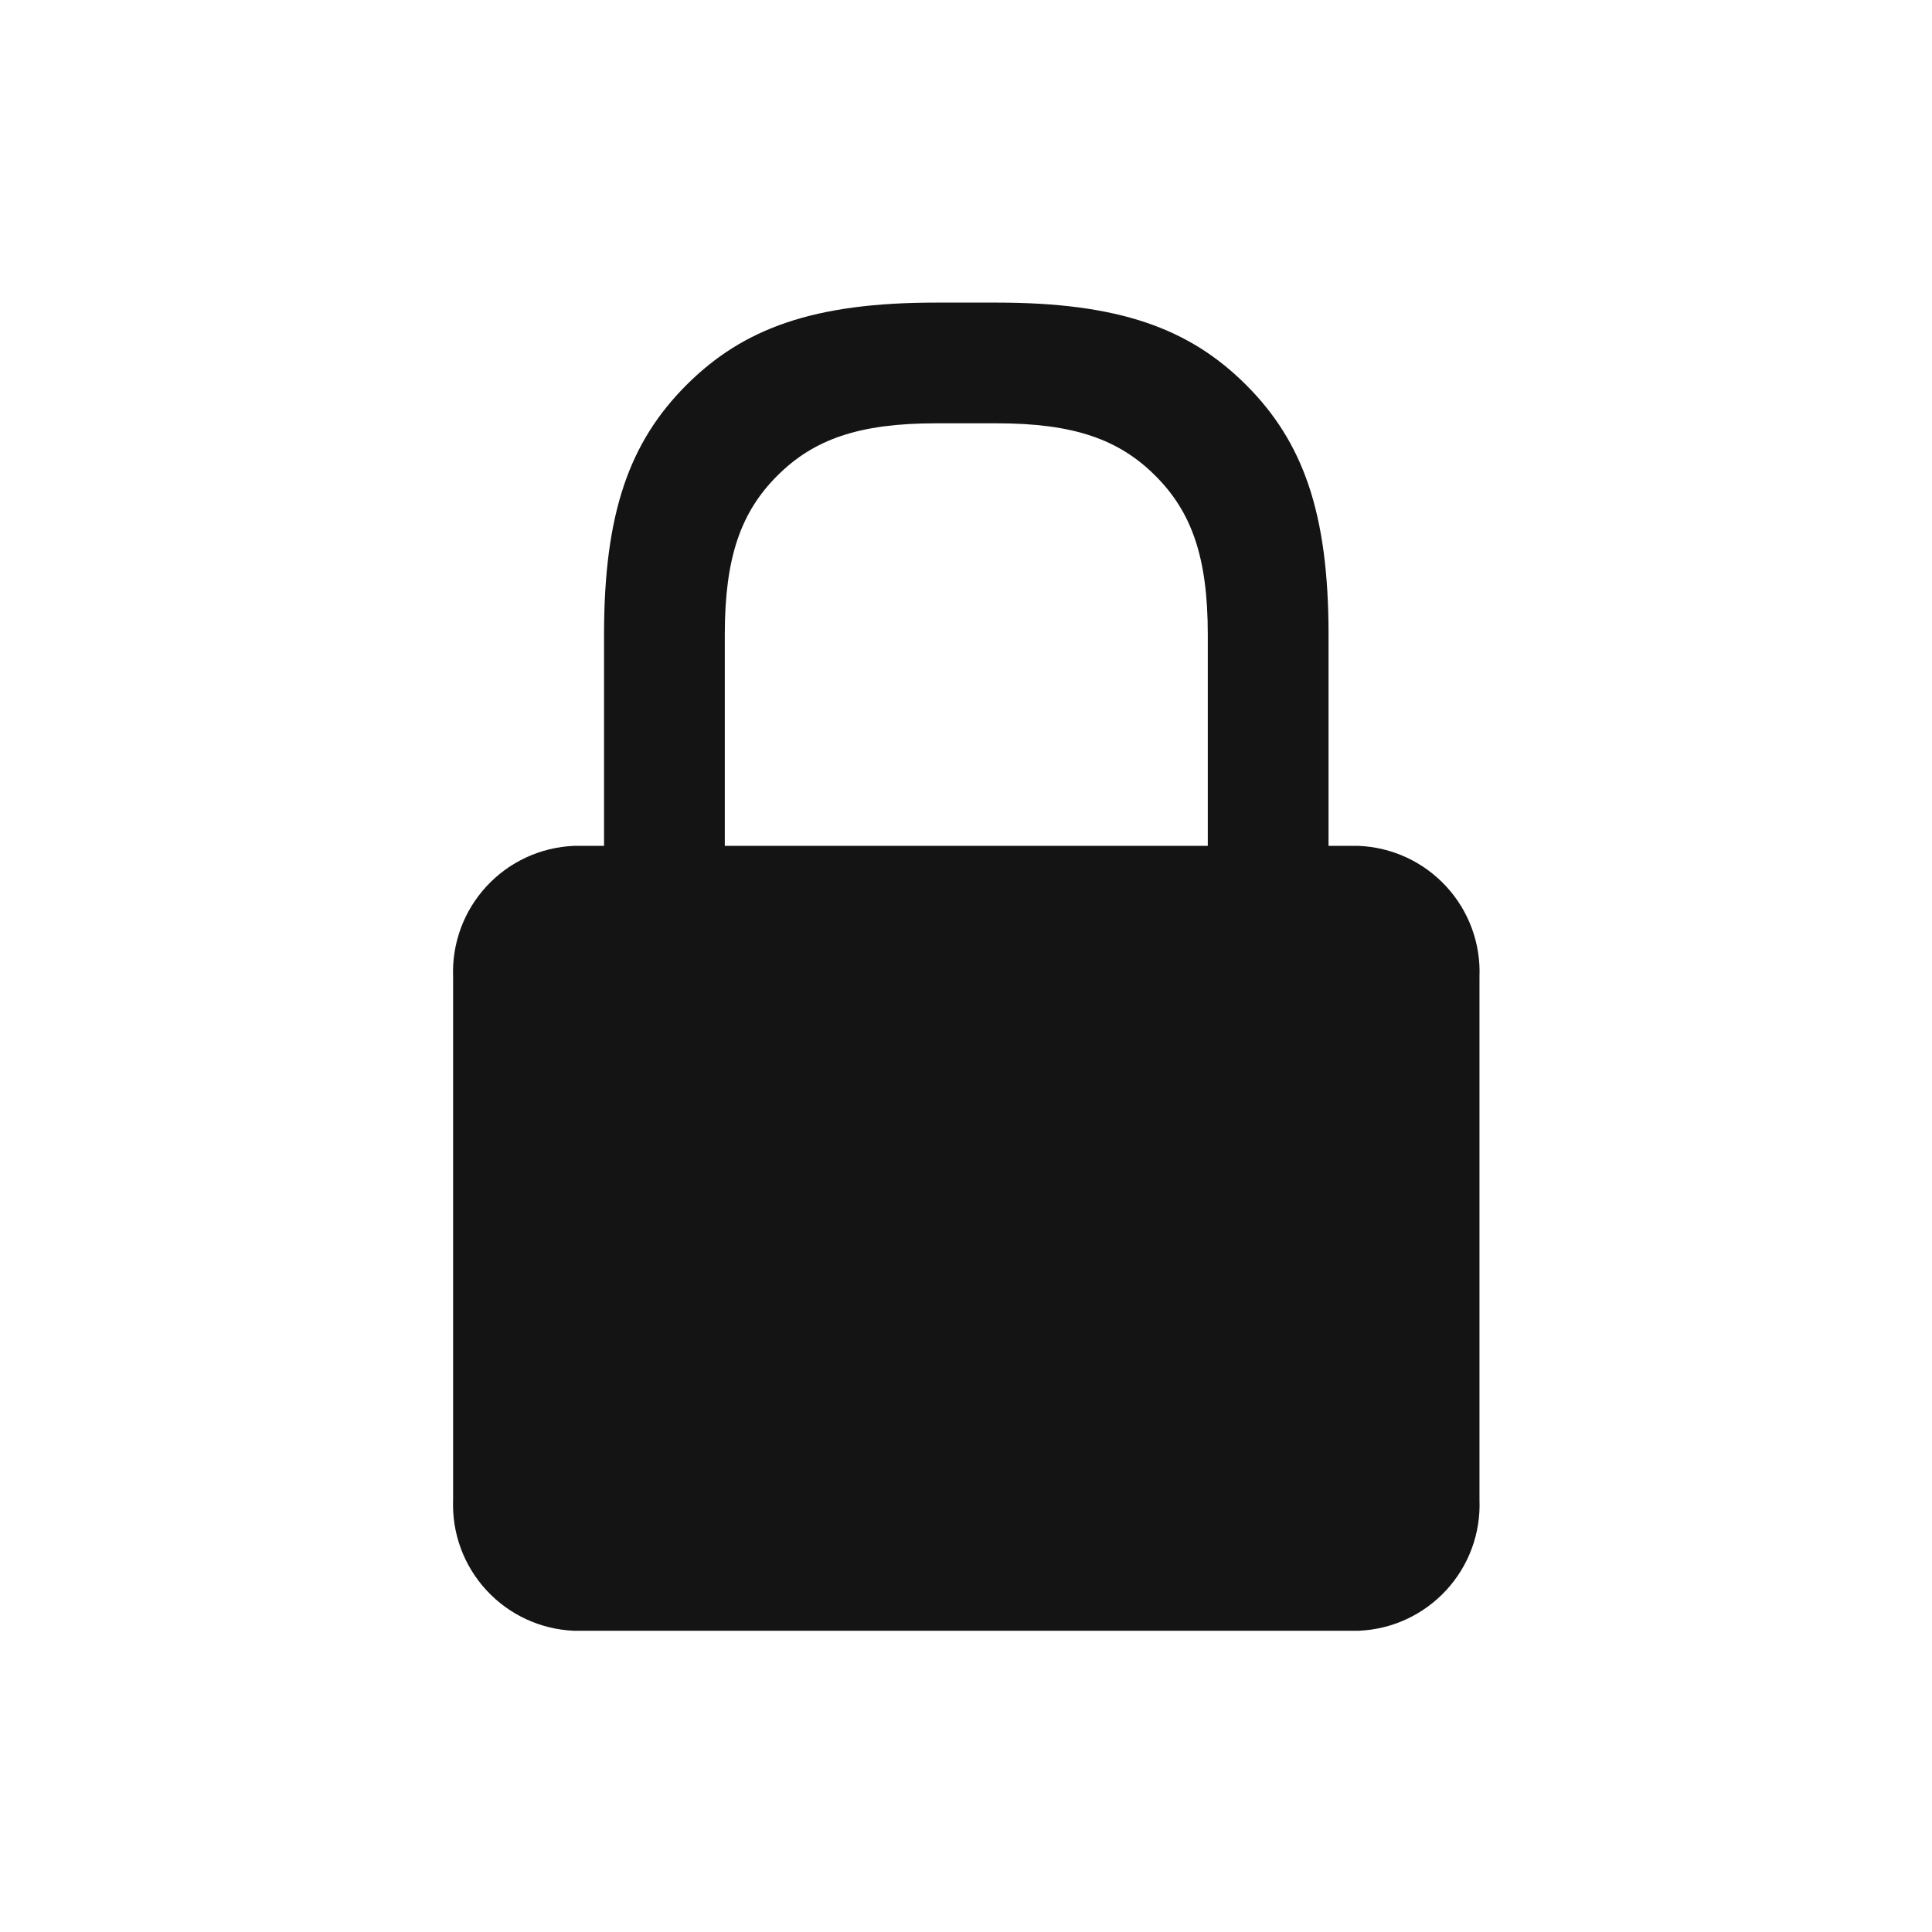 <svg width="40" height="40" viewBox="0 0 40 40" fill="none" xmlns="http://www.w3.org/2000/svg">
<path fill-rule="evenodd" clip-rule="evenodd" d="M27.506 17.513H28.131C28.822 17.542 29.472 17.843 29.941 18.351C30.41 18.858 30.658 19.531 30.631 20.221V31.055C30.658 31.745 30.41 32.418 29.941 32.925C29.472 33.433 28.822 33.734 28.131 33.763H11.881C11.191 33.734 10.54 33.433 10.072 32.925C9.603 32.418 9.355 31.745 9.381 31.055V20.221C9.355 19.531 9.603 18.858 10.072 18.351C10.54 17.843 11.191 17.542 11.881 17.513H12.506V13.135C12.506 10.616 13.035 9.148 14.212 7.971C15.389 6.794 16.855 6.265 19.373 6.265H20.639C23.157 6.265 24.624 6.794 25.801 7.971C26.977 9.148 27.506 10.616 27.506 13.135V17.513ZM25.006 13.136C25.006 11.533 24.67 10.599 23.921 9.85C23.172 9.101 22.239 8.764 20.636 8.764H19.377C17.774 8.764 16.841 9.101 16.092 9.85C15.343 10.599 15.006 11.533 15.006 13.136V17.513H25.006V13.136Z" fill="#141414"/>
</svg>
